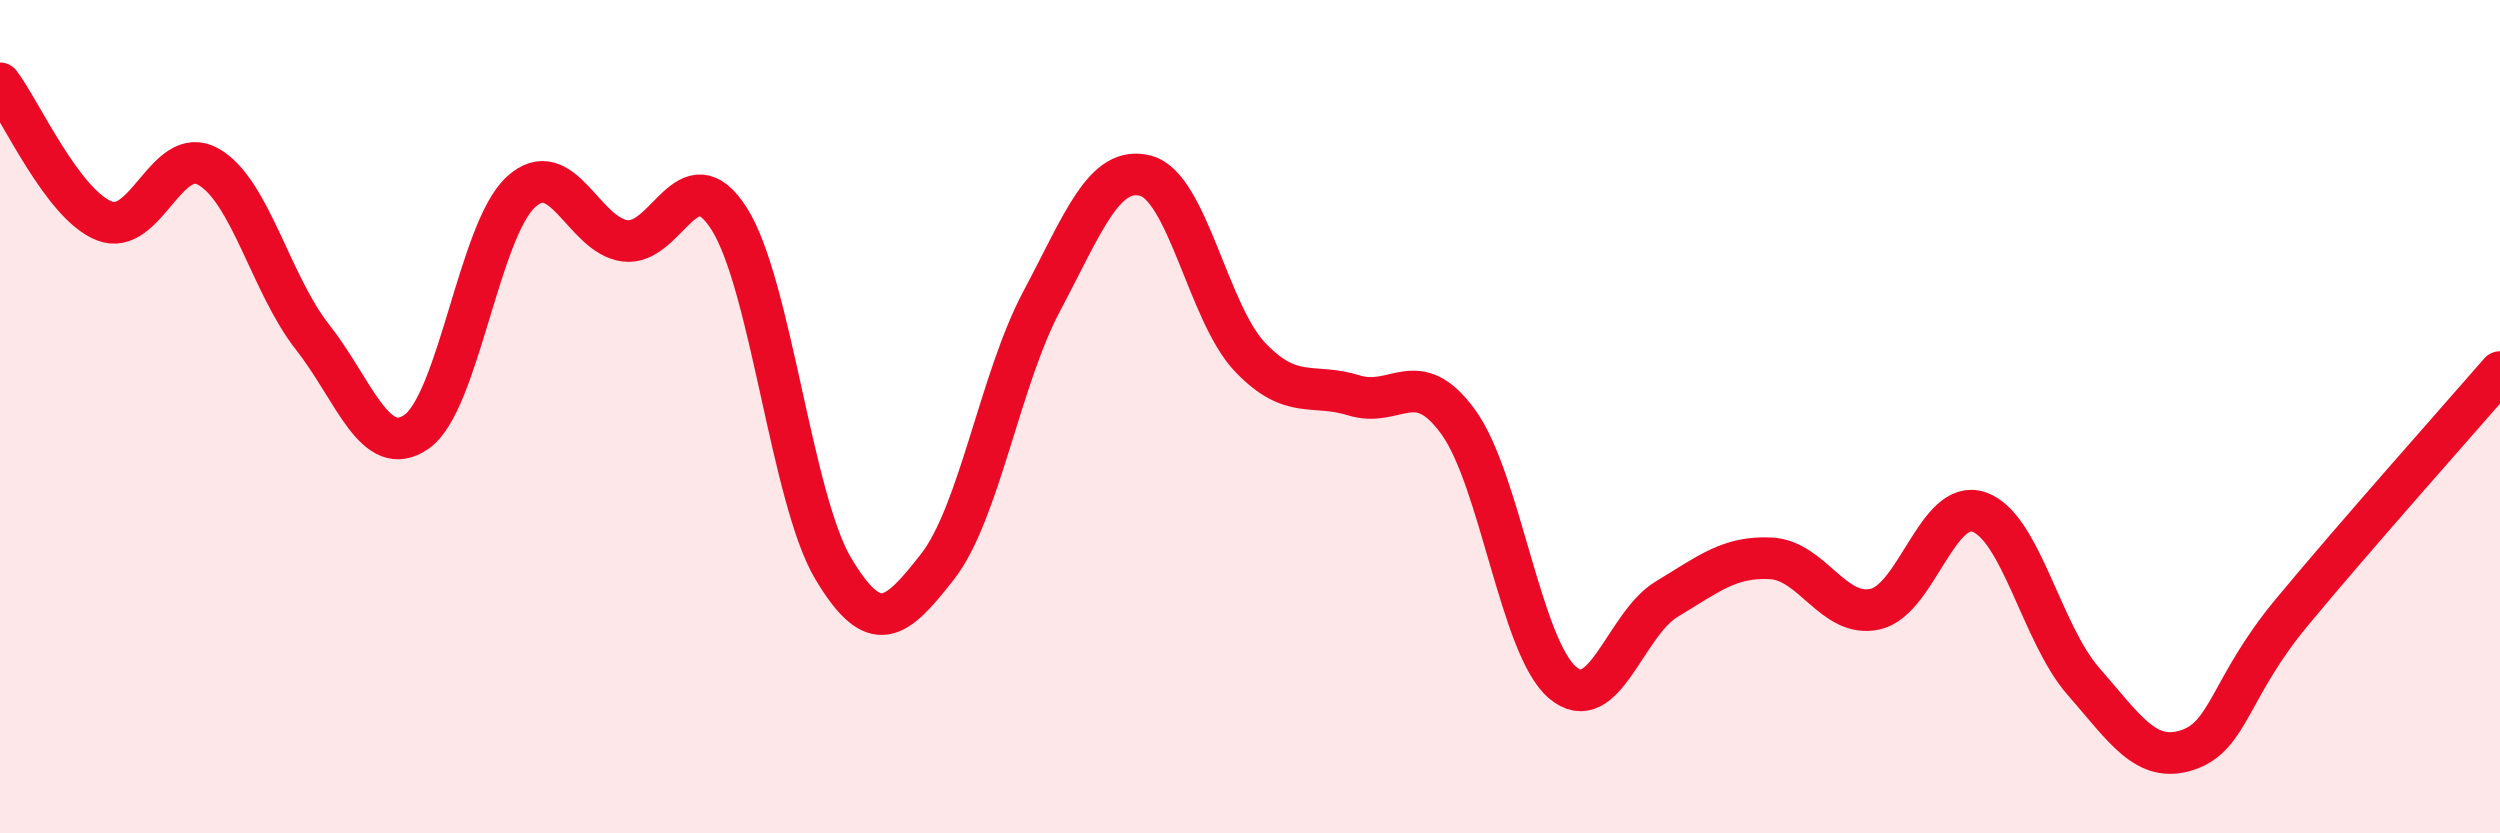 
    <svg width="60" height="20" viewBox="0 0 60 20" xmlns="http://www.w3.org/2000/svg">
      <path
        d="M 0,2 C 0.5,2.66 1.5,4.9 2.5,5.3 C 3.5,5.7 4,3.44 5,4 C 6,4.56 6.5,6.82 7.5,8.09 C 8.5,9.36 9,11.06 10,10.36 C 11,9.66 11.5,5.53 12.5,4.61 C 13.5,3.69 14,5.65 15,5.78 C 16,5.91 16.5,3.68 17.5,5.25 C 18.5,6.82 19,11.98 20,13.65 C 21,15.32 21.5,14.88 22.5,13.6 C 23.5,12.32 24,9.11 25,7.23 C 26,5.35 26.5,3.95 27.5,4.22 C 28.5,4.49 29,7.52 30,8.57 C 31,9.62 31.5,9.18 32.5,9.49 C 33.5,9.8 34,8.75 35,10.13 C 36,11.51 36.5,15.53 37.5,16.38 C 38.5,17.23 39,14.98 40,14.38 C 41,13.78 41.5,13.35 42.5,13.4 C 43.5,13.45 44,14.84 45,14.62 C 46,14.4 46.5,11.94 47.5,12.29 C 48.5,12.64 49,15.21 50,16.35 C 51,17.49 51.5,18.33 52.5,18 C 53.5,17.67 53.5,16.51 55,14.7 C 56.5,12.89 59,10.08 60,8.93L60 20L0 20Z"
        fill="#EB0A25"
        opacity="0.1"
        stroke-linecap="round"
        stroke-linejoin="round"
      />
      <path
        d="M 0,2 C 0.5,2.66 1.5,4.9 2.5,5.3 C 3.5,5.7 4,3.44 5,4 C 6,4.56 6.5,6.82 7.5,8.09 C 8.5,9.36 9,11.06 10,10.36 C 11,9.66 11.5,5.53 12.5,4.61 C 13.5,3.69 14,5.65 15,5.78 C 16,5.91 16.5,3.68 17.5,5.25 C 18.5,6.82 19,11.98 20,13.65 C 21,15.32 21.5,14.88 22.5,13.6 C 23.5,12.32 24,9.11 25,7.23 C 26,5.35 26.5,3.95 27.5,4.22 C 28.5,4.49 29,7.52 30,8.57 C 31,9.62 31.5,9.18 32.5,9.49 C 33.5,9.8 34,8.75 35,10.13 C 36,11.51 36.5,15.53 37.5,16.38 C 38.5,17.23 39,14.98 40,14.38 C 41,13.78 41.5,13.35 42.5,13.4 C 43.5,13.45 44,14.84 45,14.62 C 46,14.4 46.5,11.94 47.5,12.29 C 48.5,12.64 49,15.21 50,16.35 C 51,17.49 51.5,18.33 52.5,18 C 53.5,17.67 53.5,16.51 55,14.7 C 56.5,12.89 59,10.08 60,8.93"
        stroke="#EB0A25"
        stroke-width="1"
        fill="none"
        stroke-linecap="round"
        stroke-linejoin="round"
      />
    </svg>
  